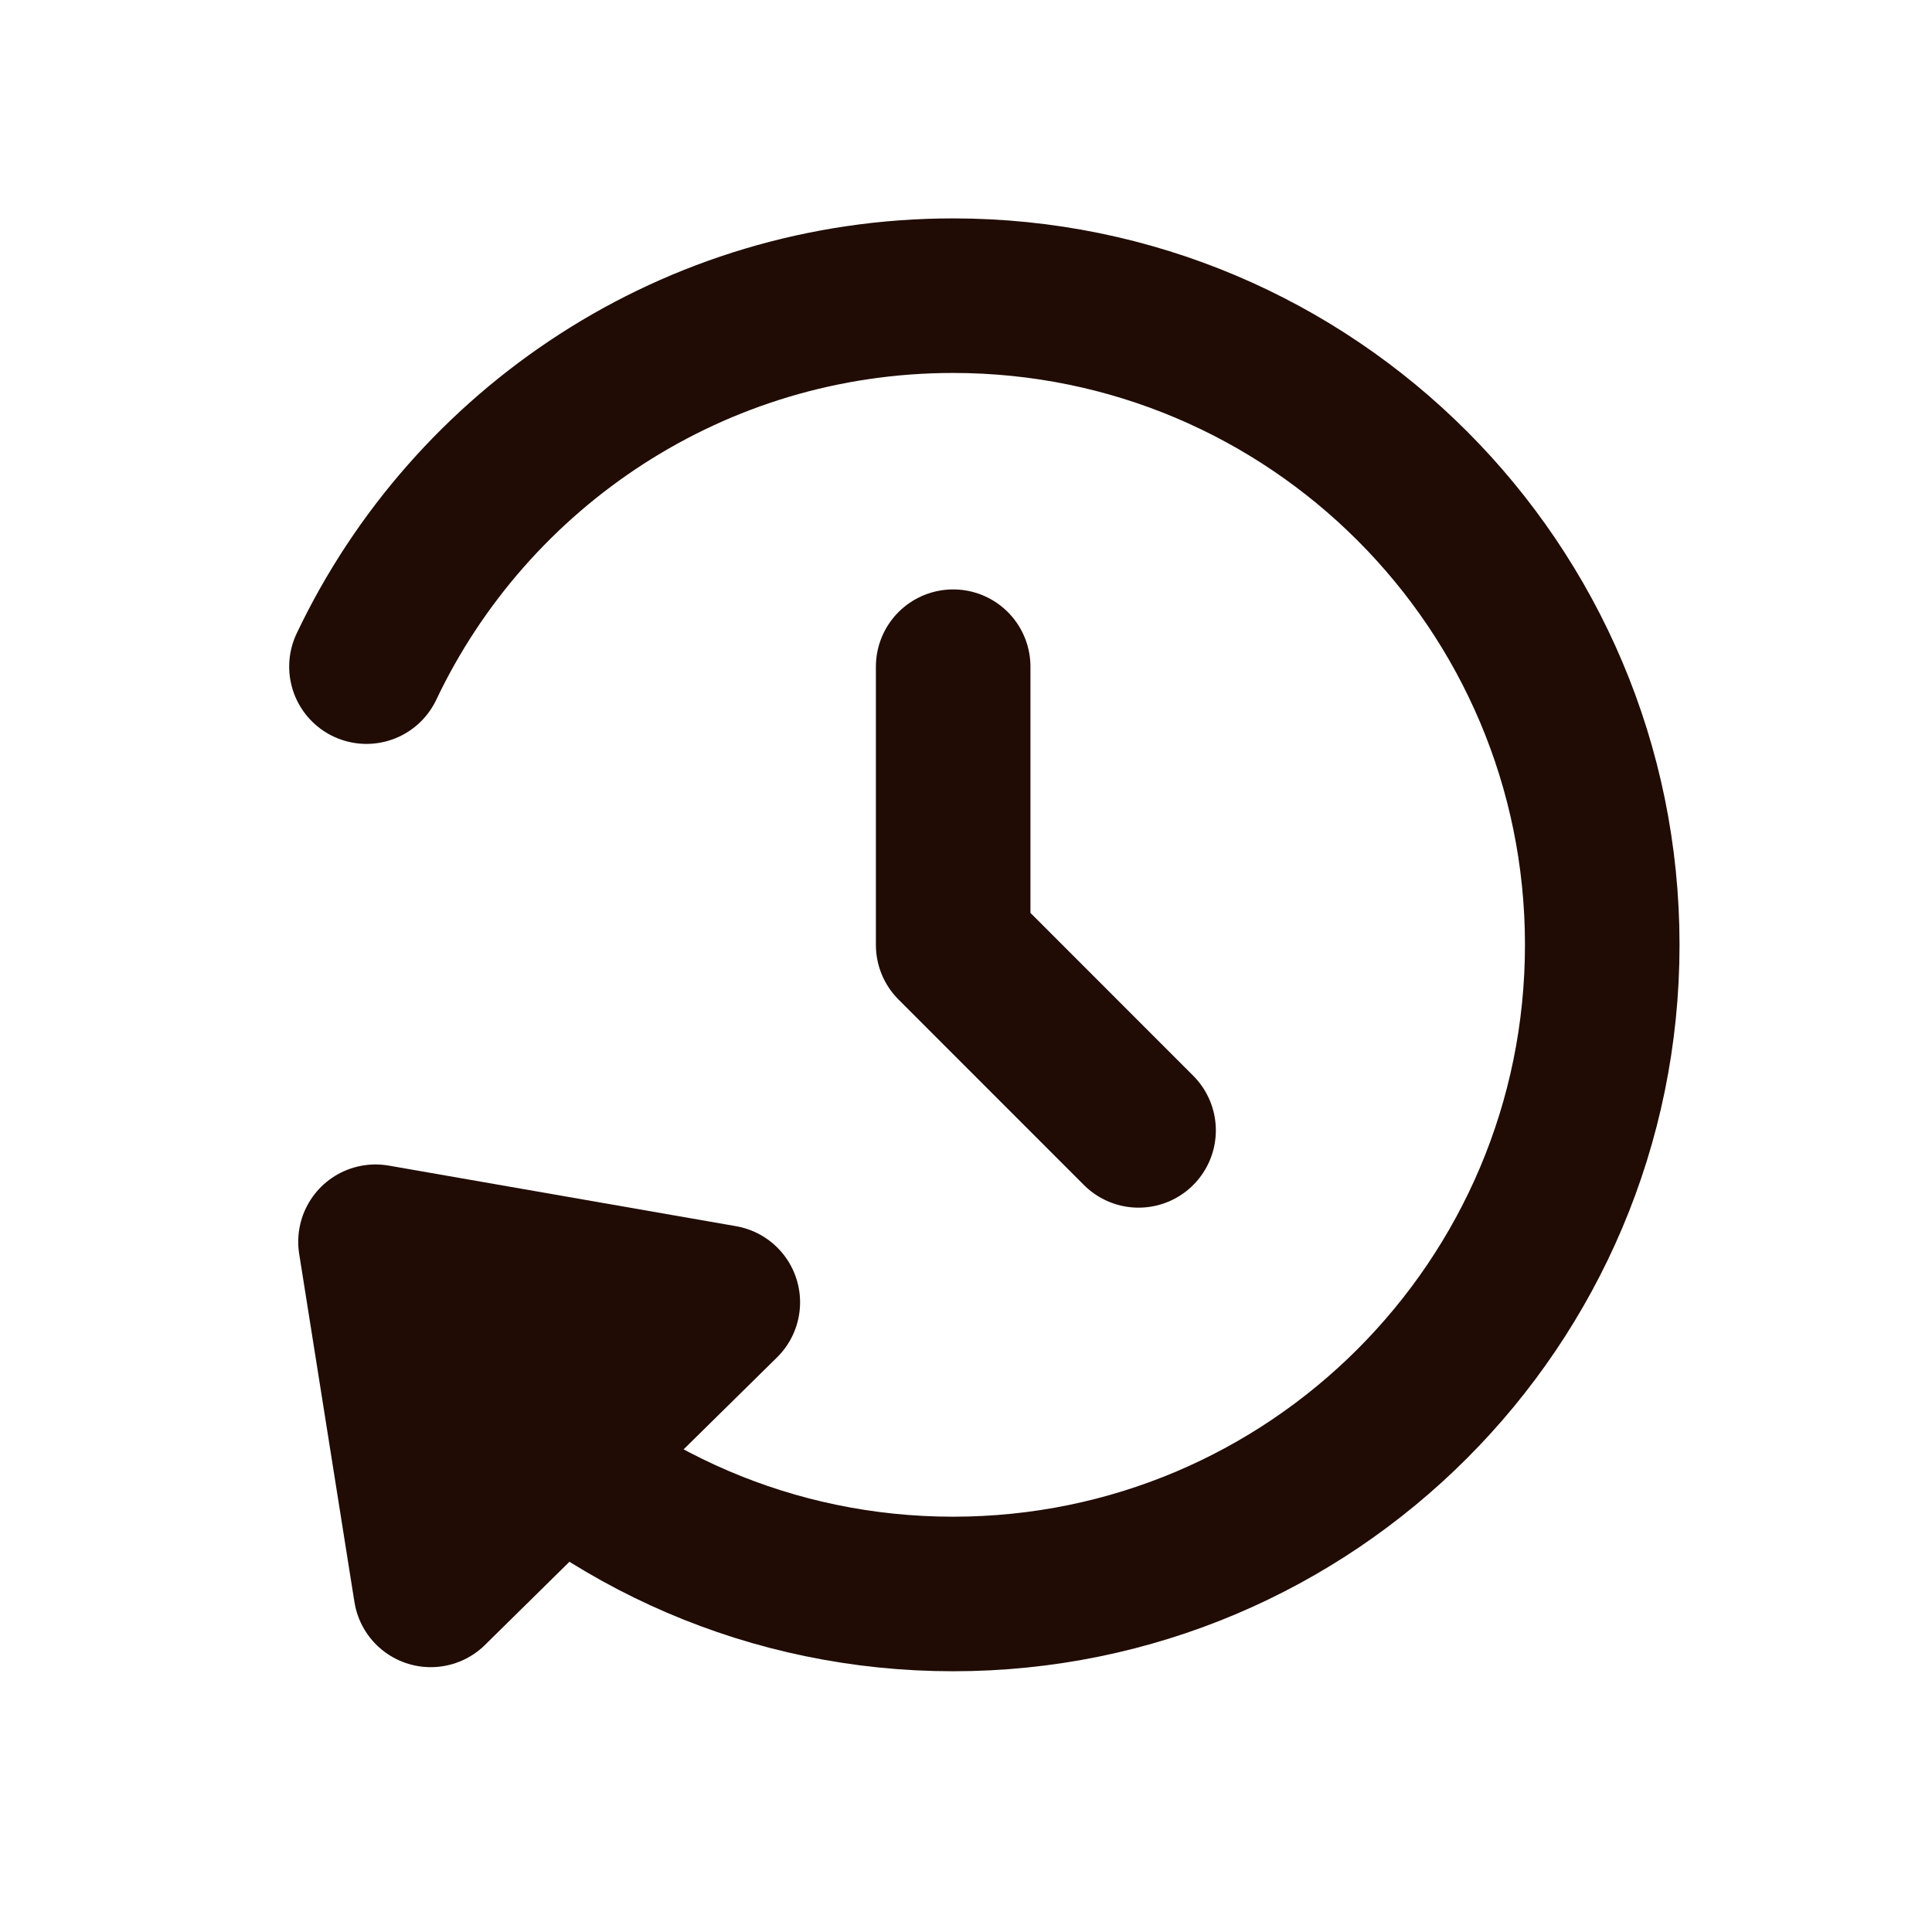 <svg width="25" height="25" viewBox="0 0 25 25" fill="none" xmlns="http://www.w3.org/2000/svg">
<path d="M12.334 8.627V12.227L14.733 14.627" stroke="#200C05" stroke-width="2" stroke-linecap="round" stroke-linejoin="round"/>
<path d="M5.574 20.573L4.859 16.068L9.353 16.852L5.574 20.573Z" fill="#200C05" stroke="#200C05" stroke-width="2" stroke-linecap="round" stroke-linejoin="round"/>
<path d="M6.333 18.105C7.859 19.661 9.983 20.626 12.333 20.626C16.973 20.626 20.733 16.865 20.733 12.226C20.733 7.587 16.973 3.826 12.333 3.826C8.983 3.826 6.09 5.788 4.742 8.626" stroke="#200C05" stroke-width="2" stroke-linecap="round" stroke-linejoin="round"/>
</svg>
